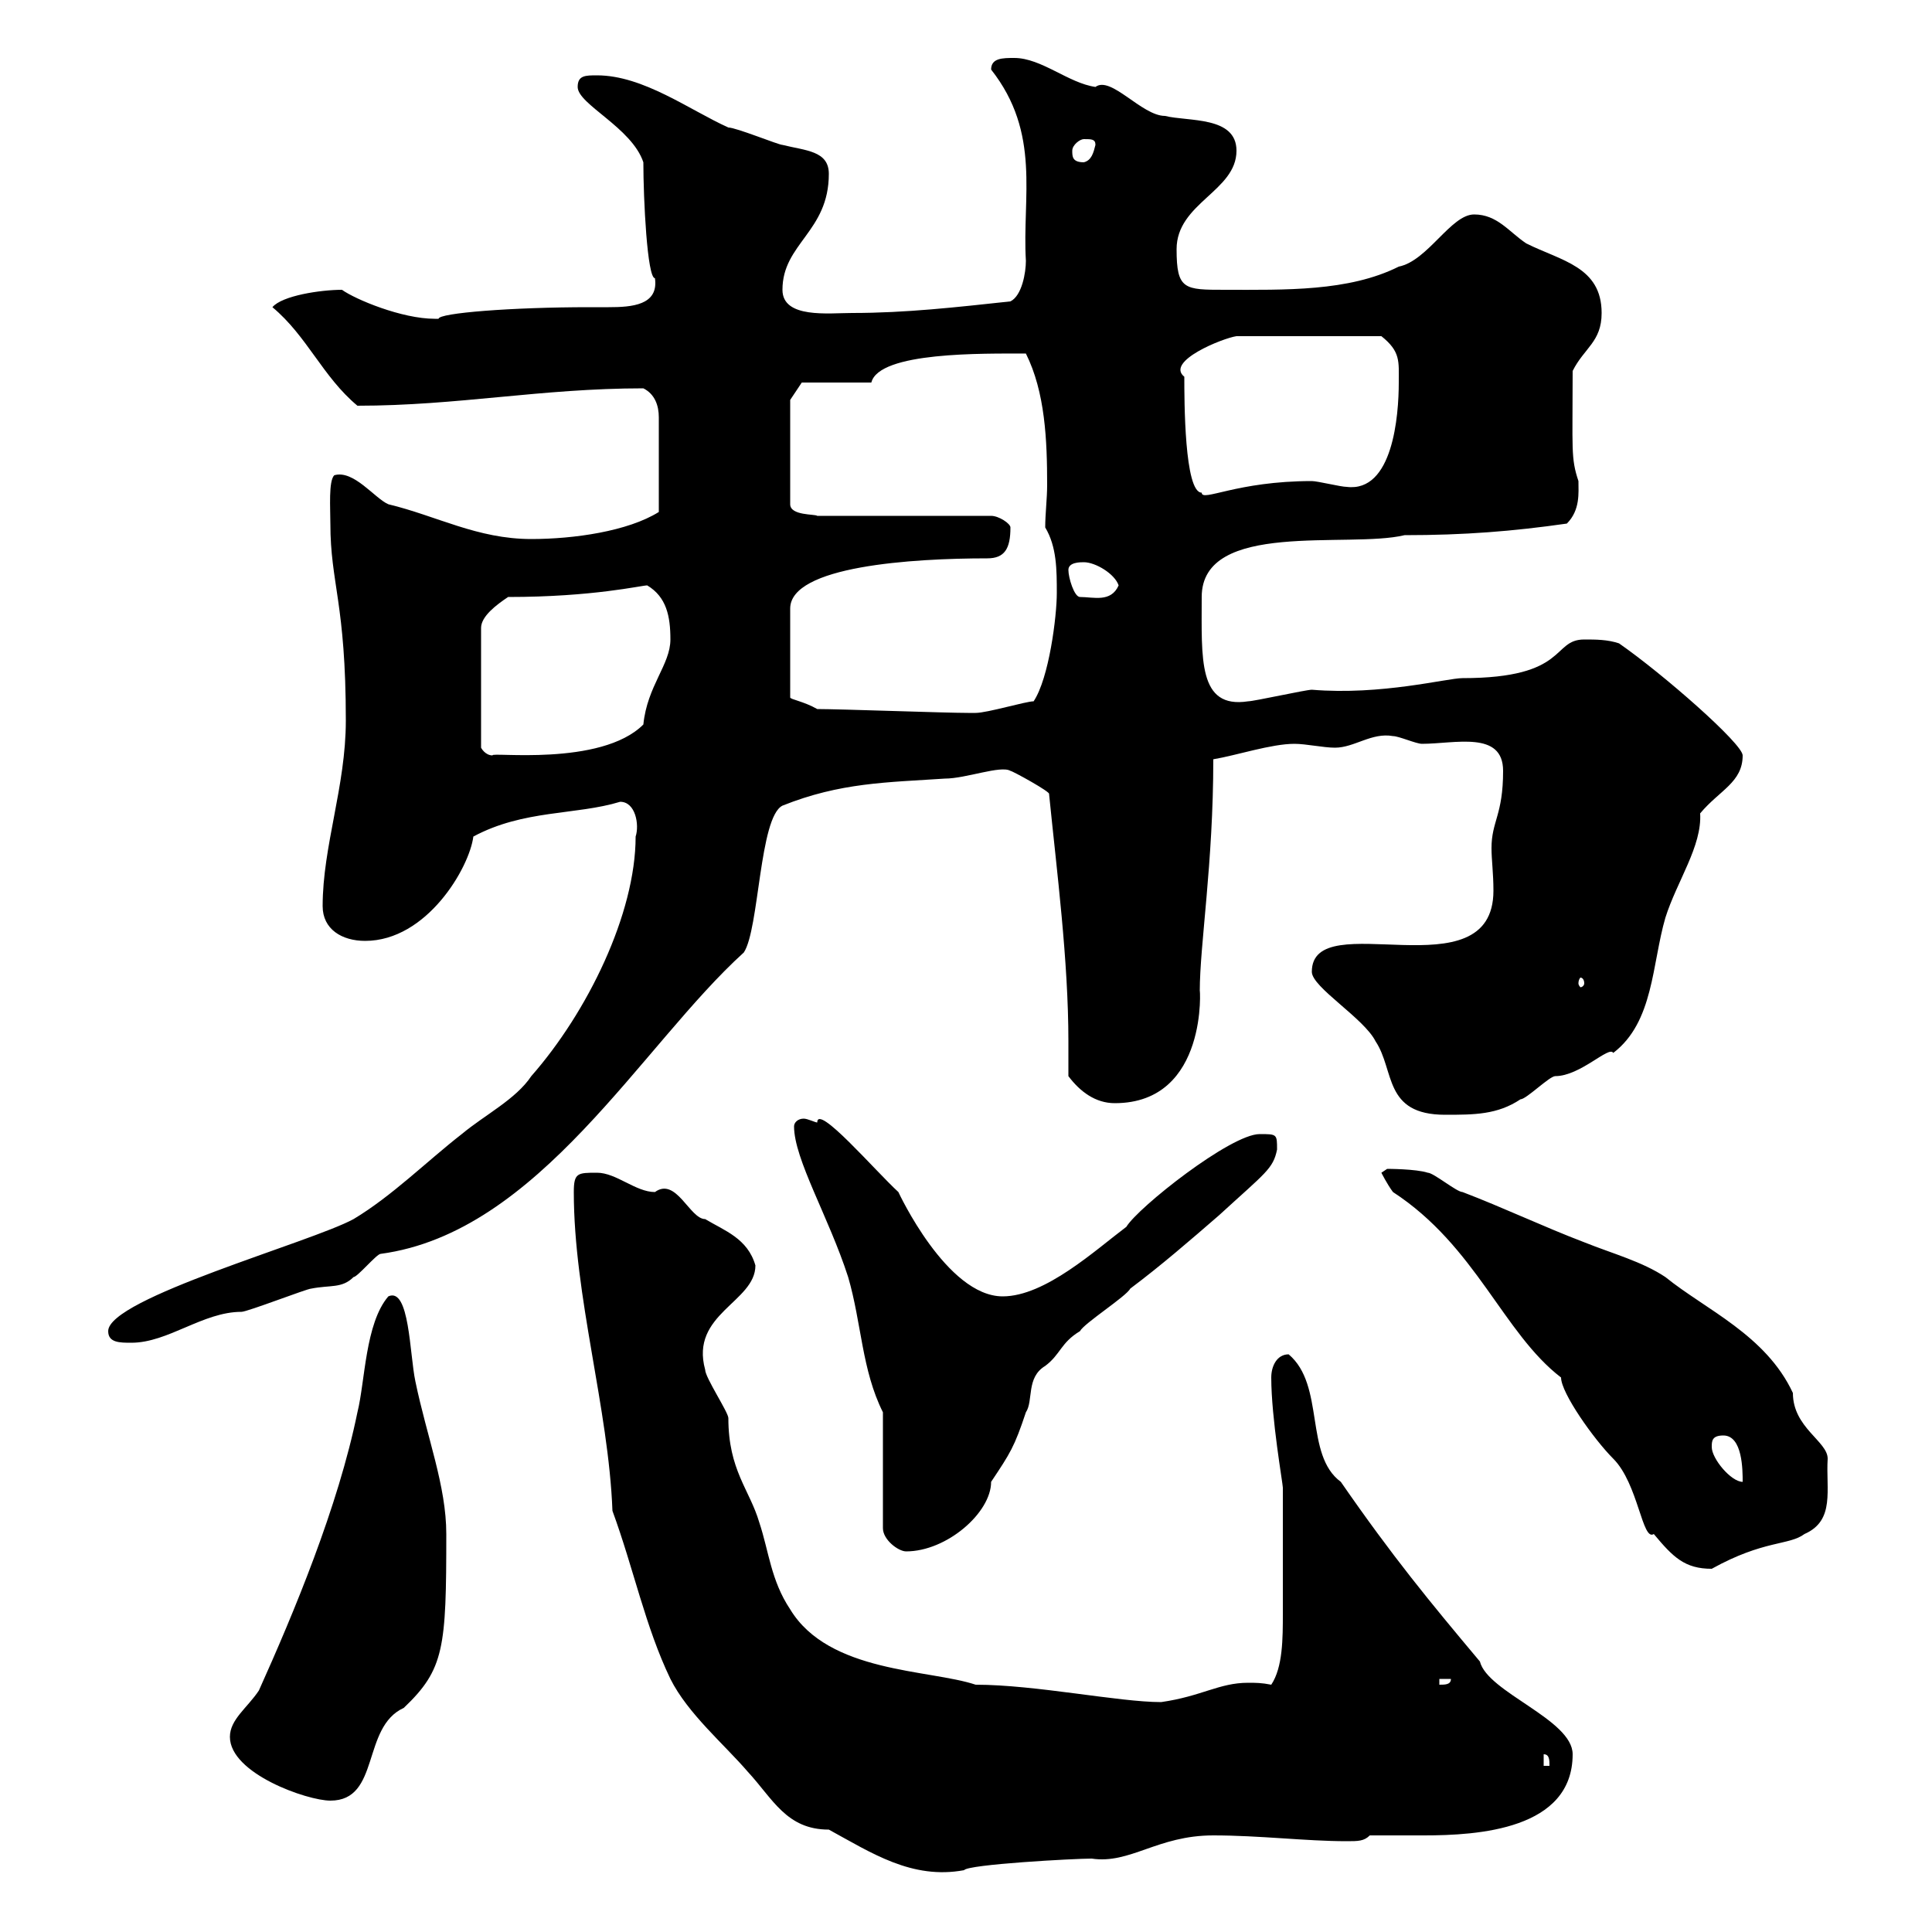 <svg xmlns="http://www.w3.org/2000/svg" xmlns:xlink="http://www.w3.org/1999/xlink" width="300" height="300"><path d="M89.10 185.10C89.10 201.30 94.50 218.70 95.10 234.60C98.40 243.60 100.20 252.60 104.10 260.70C106.80 266.10 112.50 270.90 116.10 275.10C120 279.30 122.10 284.10 128.70 284.10C135.30 287.70 141.60 291.90 149.70 290.40C150.30 289.50 166.80 288.60 169.50 288.60C175.50 289.50 179.70 285 188.40 285C195.60 285 202.80 285.90 209.10 285.90C210.90 285.90 211.80 285.90 212.70 285C215.10 285 218.10 285 221.10 285C229.50 285 244.20 284.10 244.20 272.40C244.20 267 231 262.80 229.80 258C222 248.70 216.30 241.80 208.20 230.10C202.50 225.90 205.80 215.10 200.10 210.30C198.30 210.30 197.40 212.10 197.40 213.90C197.40 220.20 199.20 230.40 199.20 231C199.20 238.20 199.20 244.80 199.20 250.50C199.20 254.40 199.20 258.90 197.40 261.60C195.90 261.30 195 261.30 193.80 261.30C189.30 261.30 186.60 263.40 180.30 264.30C173.70 264.30 160.80 261.60 151.50 261.60C144.30 259.20 128.70 259.80 122.70 249.90C119.70 245.40 119.40 240.90 117.90 236.40C116.40 231.30 113.10 228.30 113.10 220.20C113.10 219.30 109.50 213.90 109.50 212.70C107.10 204 117.30 202.20 117.30 196.50C116.10 192.30 112.50 191.10 109.50 189.30C107.10 189.30 105 182.70 101.70 185.10C98.70 185.10 95.70 182.10 92.70 182.10C89.70 182.10 89.10 182.10 89.10 185.10ZM35.70 269.70C35.70 275.40 47.70 279.60 51.30 279.60C59.10 279.60 56.10 268.20 62.70 265.20C69 259.20 69.30 255.90 69.30 238.20C69.30 230.70 66.30 223.20 64.50 214.50C63.60 210.30 63.60 199.80 60.30 201.30C56.70 205.50 56.70 214.50 55.50 219.30C52.50 234 45.60 250.50 40.20 262.50C38.40 265.20 35.70 267 35.70 269.70ZM239.70 272.40C240.60 272.40 240.60 273.30 240.60 274.20L239.70 274.20ZM223.50 260.70L225.30 260.70C225.30 261.60 224.40 261.60 223.50 261.60ZM214.50 182.10C214.50 182.10 215.40 183.90 216.30 185.10C229.20 193.50 233.40 207 242.40 213.90C242.40 216.30 247.50 223.50 250.50 226.50C254.40 230.40 255 239.40 256.80 238.20C259.80 241.80 261.60 243.60 265.80 243.60C273.90 239.10 277.80 240 280.20 238.20C285 236.10 283.50 231.30 283.80 226.50C283.80 223.80 278.40 221.70 278.40 216.30C274.20 207.30 264.90 203.40 258.60 198.30C255 195.90 250.50 194.70 246 192.90C239.70 190.50 233.40 187.50 227.10 185.10C226.20 185.10 222.60 182.10 221.70 182.10C219.90 181.50 215.40 181.50 215.40 181.50ZM137.10 219.30L137.10 237.30C137.10 239.10 139.50 240.90 140.70 240.90C147 240.90 153.90 234.90 153.90 230.10C156.90 225.60 157.50 224.70 159.30 219.30C160.50 217.50 159.30 213.90 162.30 212.10C164.70 210.30 164.70 208.50 167.70 206.70C168.30 205.50 174.90 201.30 175.50 200.10C180.30 196.50 184.80 192.60 189.30 188.70C196.50 182.10 197.70 181.50 198.30 178.50C198.30 176.10 198.30 176.10 195.60 176.10C191.10 176.10 176.70 187.50 174.90 190.50C170.10 194.10 162.30 201.30 155.70 201.30C147 201.30 139.50 185.10 139.50 185.10C135.90 181.80 126.90 171.30 126.90 174.30C126.60 174.30 125.40 173.70 124.80 173.70C123.90 173.70 123.30 174.30 123.30 174.90C123.30 180 128.70 189 131.70 198.30C133.80 205.50 133.80 212.70 137.10 219.30ZM265.80 224.70C265.80 223.80 265.80 222.90 267.60 222.90C270.60 222.90 270.60 228.30 270.60 230.10C268.80 230.10 265.80 226.50 265.80 224.70ZM16.80 206.70C16.80 208.50 18.60 208.50 20.40 208.50C26.10 208.50 31.50 203.70 37.50 203.70C38.40 203.70 47.70 200.10 48.30 200.10C51.30 199.50 53.10 200.10 54.90 198.30C55.50 198.30 58.50 194.70 59.10 194.70C83.70 191.40 99.60 162.30 115.50 147.90C117.90 144.30 117.90 126.90 121.50 125.10C130.50 121.50 137.70 121.50 146.70 120.90C150 120.90 155.40 118.80 156.90 119.70C157.20 119.70 163.20 123 162.90 123.30C164.10 135.30 165.90 149.10 165.90 161.70C165.90 163.50 165.90 165.30 165.90 167.10C167.70 169.50 170.10 171.30 173.10 171.30C187.80 171.30 186.30 152.70 186.30 153.90C186.30 146.70 188.40 134.10 188.40 117.90C192 117.30 197.40 115.50 201 115.50C202.80 115.50 205.50 116.10 207.30 116.10C210.30 116.10 213 113.70 216.30 114.30C217.20 114.30 219.90 115.50 220.80 115.50C225.90 115.50 233.40 113.40 233.40 119.70C233.40 126.60 231.60 127.50 231.60 131.70C231.60 133.50 231.90 135.60 231.90 138.30C231.90 154.50 203.70 140.40 203.70 150.90C203.70 153.30 211.80 158.10 213.60 161.70C216.60 166.20 214.80 173.10 224.40 173.10C228.90 173.10 232.50 173.10 236.10 170.70C237 170.70 240.60 167.10 241.50 167.10C245.40 167.10 249.90 162.30 250.50 163.50C256.80 158.70 256.50 149.70 258.60 142.50C260.40 136.80 264.30 131.40 264 126.30C267 122.70 270.60 121.50 270.60 117.30C270.60 115.50 258.30 104.70 251.40 99.90C249.60 99.30 247.80 99.30 246 99.30C240.90 99.30 243.60 105.30 227.10 105.30C224.70 105.30 214.50 108 203.70 107.10C202.80 107.10 194.70 108.90 193.80 108.90C186 110.10 186.60 102.30 186.60 92.70C186.60 80.70 209.40 85.20 218.10 83.10C227.40 83.10 234.90 82.50 243.30 81.30C245.40 79.20 245.10 76.50 245.10 74.70C243.90 71.10 244.20 69.90 244.20 57.60C246 54 248.70 53.10 248.70 48.60C248.70 41.40 242.40 40.50 237 37.80C234.30 36 232.50 33.30 228.90 33.30C225.30 33.30 221.70 40.50 217.20 41.40C209.40 45.30 199.50 45 190.20 45C183.90 45 182.70 45 182.70 38.70C182.70 31.50 192 29.70 192 23.40C192 18 184.50 18.90 180.90 18C177.30 18 172.50 11.70 170.10 13.50C165.90 12.90 161.70 9 157.50 9C155.70 9 153.90 9 153.90 10.80C161.70 20.70 158.70 30.60 159.30 40.50C159.30 42.30 158.70 45.90 156.90 46.80C148.50 47.70 140.70 48.60 132.30 48.60C128.70 48.60 121.50 49.50 121.50 45C121.50 37.80 128.70 36 128.70 27C128.70 23.40 125.10 23.40 121.50 22.50C120.90 22.50 114.30 19.80 113.10 19.80C107.10 17.10 99.90 11.70 92.70 11.70C90.90 11.70 89.70 11.70 89.70 13.50C89.70 16.20 98.10 19.80 99.90 25.20C99.90 30.90 100.50 43.20 101.70 43.20C102.30 47.40 98.10 47.70 94.50 47.70C93.30 47.70 92.40 47.70 91.50 47.70C79.50 47.70 68.10 48.60 68.10 49.50C68.10 49.50 68.10 49.50 67.50 49.50C62.40 49.50 55.20 46.50 53.10 45C49.80 45 43.80 45.90 42.30 47.70C47.70 52.20 50.10 58.50 55.50 63C71.10 63 84 60.30 99.90 60.30C101.70 61.20 102.30 63 102.30 64.80L102.30 79.50C97.50 82.50 89.10 83.70 82.50 83.70C74.10 83.70 67.80 80.10 60.30 78.30C58.20 77.40 54.90 72.90 51.90 73.80C51 74.70 51.30 78.90 51.30 81.30C51.30 90.60 53.70 93.60 53.70 111.90C53.70 122.10 50.10 131.40 50.10 140.70C50.10 144.30 53.10 146.10 56.70 146.10C66.30 146.10 72.90 134.70 73.50 129.90C81.30 125.70 89.40 126.60 96.30 124.50C98.70 124.50 99.30 128.10 98.70 129.90C98.70 141.90 91.20 157.20 82.50 167.10C80.10 170.70 75.30 173.10 71.70 176.10C66.30 180.30 60.90 185.70 54.90 189.30C48.30 192.90 16.80 201.60 16.80 206.70ZM246 152.70C246 153 245.70 153.30 245.40 153.30C245.40 153.30 245.10 153 245.10 152.70C245.10 152.10 245.40 151.80 245.40 151.80C245.70 151.80 246 152.10 246 152.70ZM78.90 92.70C92.10 92.70 99.60 90.90 100.50 90.90C103.50 92.70 104.10 95.70 104.10 99.30C104.10 103.20 100.50 106.50 99.90 112.50C93.30 119.10 75.90 116.70 76.50 117.30C75.30 117.30 74.70 116.10 74.70 116.10L74.70 97.50C74.70 95.70 77.10 93.90 78.90 92.70ZM126.90 110.10C124.80 108.90 122.70 108.60 122.70 108.30L122.70 94.50C122.70 87.90 141.60 86.70 153.30 86.70C156 86.70 156.90 85.20 156.90 81.90C156.90 81.30 155.10 80.10 153.90 80.10L126.90 80.10C126.60 79.80 122.70 80.10 122.70 78.30L122.70 62.10L124.50 59.40L135.30 59.40C136.50 54.60 152.70 54.90 159.30 54.90C162.30 60.90 162.60 68.40 162.60 75.30C162.60 77.40 162.30 79.80 162.30 81.90C164.10 84.90 164.10 88.50 164.10 92.10C164.10 95.70 162.90 105.30 160.50 108.90C159.30 108.90 153.30 110.70 151.50 110.70C150.30 110.70 150.30 110.70 150.30 110.70C146.70 110.70 130.50 110.10 126.90 110.10ZM165.90 88.50C165.90 87.30 167.70 87.30 168.30 87.30C170.10 87.30 173.10 89.10 173.70 90.90C172.50 93.60 169.80 92.70 167.70 92.70C166.80 92.70 165.90 89.70 165.90 88.50ZM183.90 58.50C180.90 56.10 189.90 52.50 192 52.20L214.50 52.20C217.50 54.60 217.20 56.10 217.20 59.40C217.20 64.50 216.30 76.50 209.10 75.60C208.20 75.60 204.60 74.70 203.70 74.70C192 74.70 186.60 78 186.60 76.50C183.90 76.50 183.90 62.10 183.90 58.50ZM166.50 23.40C166.50 22.50 167.70 21.60 168.30 21.60C169.50 21.60 170.10 21.60 170.10 22.50C169.80 23.70 169.50 24.90 168.30 25.20C166.50 25.20 166.50 24.30 166.50 23.40Z"/></svg>
